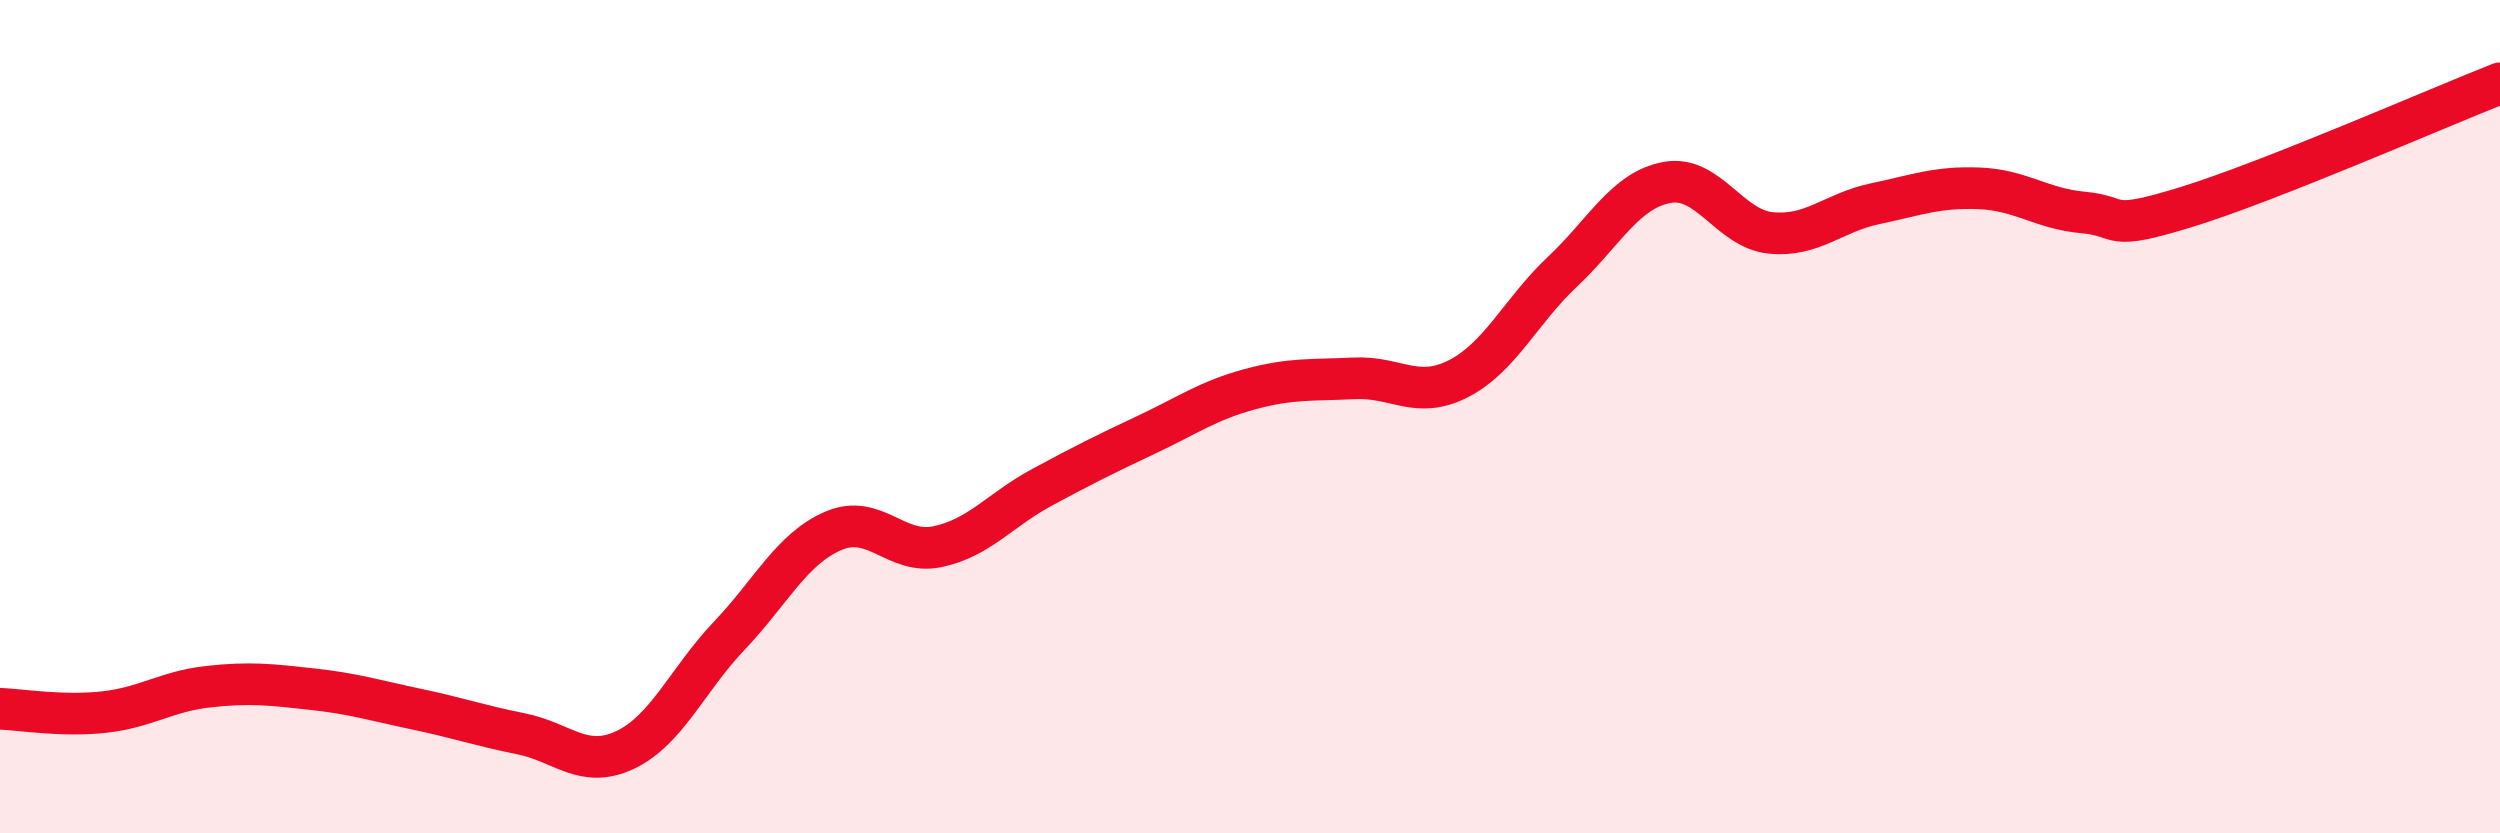 
    <svg width="60" height="20" viewBox="0 0 60 20" xmlns="http://www.w3.org/2000/svg">
      <path
        d="M 0,17.01 C 0.5,17.03 1.5,17.2 2.5,17.09 C 3.5,16.98 4,16.59 5,16.48 C 6,16.37 6.5,16.43 7.5,16.54 C 8.5,16.65 9,16.81 10,17.02 C 11,17.23 11.5,17.41 12.5,17.61 C 13.5,17.81 14,18.47 15,18 C 16,17.53 16.5,16.31 17.5,15.26 C 18.5,14.21 19,13.17 20,12.74 C 21,12.31 21.5,13.33 22.5,13.12 C 23.5,12.91 24,12.24 25,11.7 C 26,11.16 26.5,10.91 27.5,10.44 C 28.5,9.97 29,9.61 30,9.34 C 31,9.07 31.5,9.13 32.5,9.08 C 33.5,9.03 34,9.6 35,9.09 C 36,8.58 36.5,7.46 37.5,6.52 C 38.5,5.58 39,4.57 40,4.38 C 41,4.19 41.5,5.49 42.5,5.59 C 43.5,5.69 44,5.1 45,4.89 C 46,4.68 46.5,4.48 47.5,4.52 C 48.5,4.56 49,5.01 50,5.1 C 51,5.19 50.5,5.58 52.5,4.96 C 54.5,4.34 58.5,2.59 60,2L60 20L0 20Z"
        fill="#EB0A25"
        opacity="0.1"
        stroke-linecap="round"
        stroke-linejoin="round"
      />
      <path
        d="M 0,17.01 C 0.5,17.03 1.5,17.2 2.5,17.09 C 3.5,16.98 4,16.59 5,16.48 C 6,16.37 6.5,16.43 7.5,16.54 C 8.5,16.65 9,16.81 10,17.02 C 11,17.23 11.5,17.41 12.5,17.61 C 13.5,17.81 14,18.47 15,18 C 16,17.53 16.5,16.31 17.5,15.26 C 18.5,14.21 19,13.17 20,12.74 C 21,12.31 21.5,13.33 22.5,13.12 C 23.5,12.91 24,12.24 25,11.7 C 26,11.16 26.5,10.91 27.5,10.44 C 28.5,9.97 29,9.61 30,9.34 C 31,9.07 31.5,9.13 32.5,9.08 C 33.5,9.03 34,9.6 35,9.09 C 36,8.58 36.5,7.46 37.5,6.52 C 38.5,5.58 39,4.57 40,4.38 C 41,4.19 41.5,5.49 42.5,5.59 C 43.5,5.69 44,5.1 45,4.89 C 46,4.68 46.5,4.48 47.5,4.52 C 48.5,4.56 49,5.01 50,5.1 C 51,5.19 50.5,5.58 52.5,4.96 C 54.5,4.34 58.5,2.59 60,2"
        stroke="#EB0A25"
        stroke-width="1"
        fill="none"
        stroke-linecap="round"
        stroke-linejoin="round"
      />
    </svg>
  